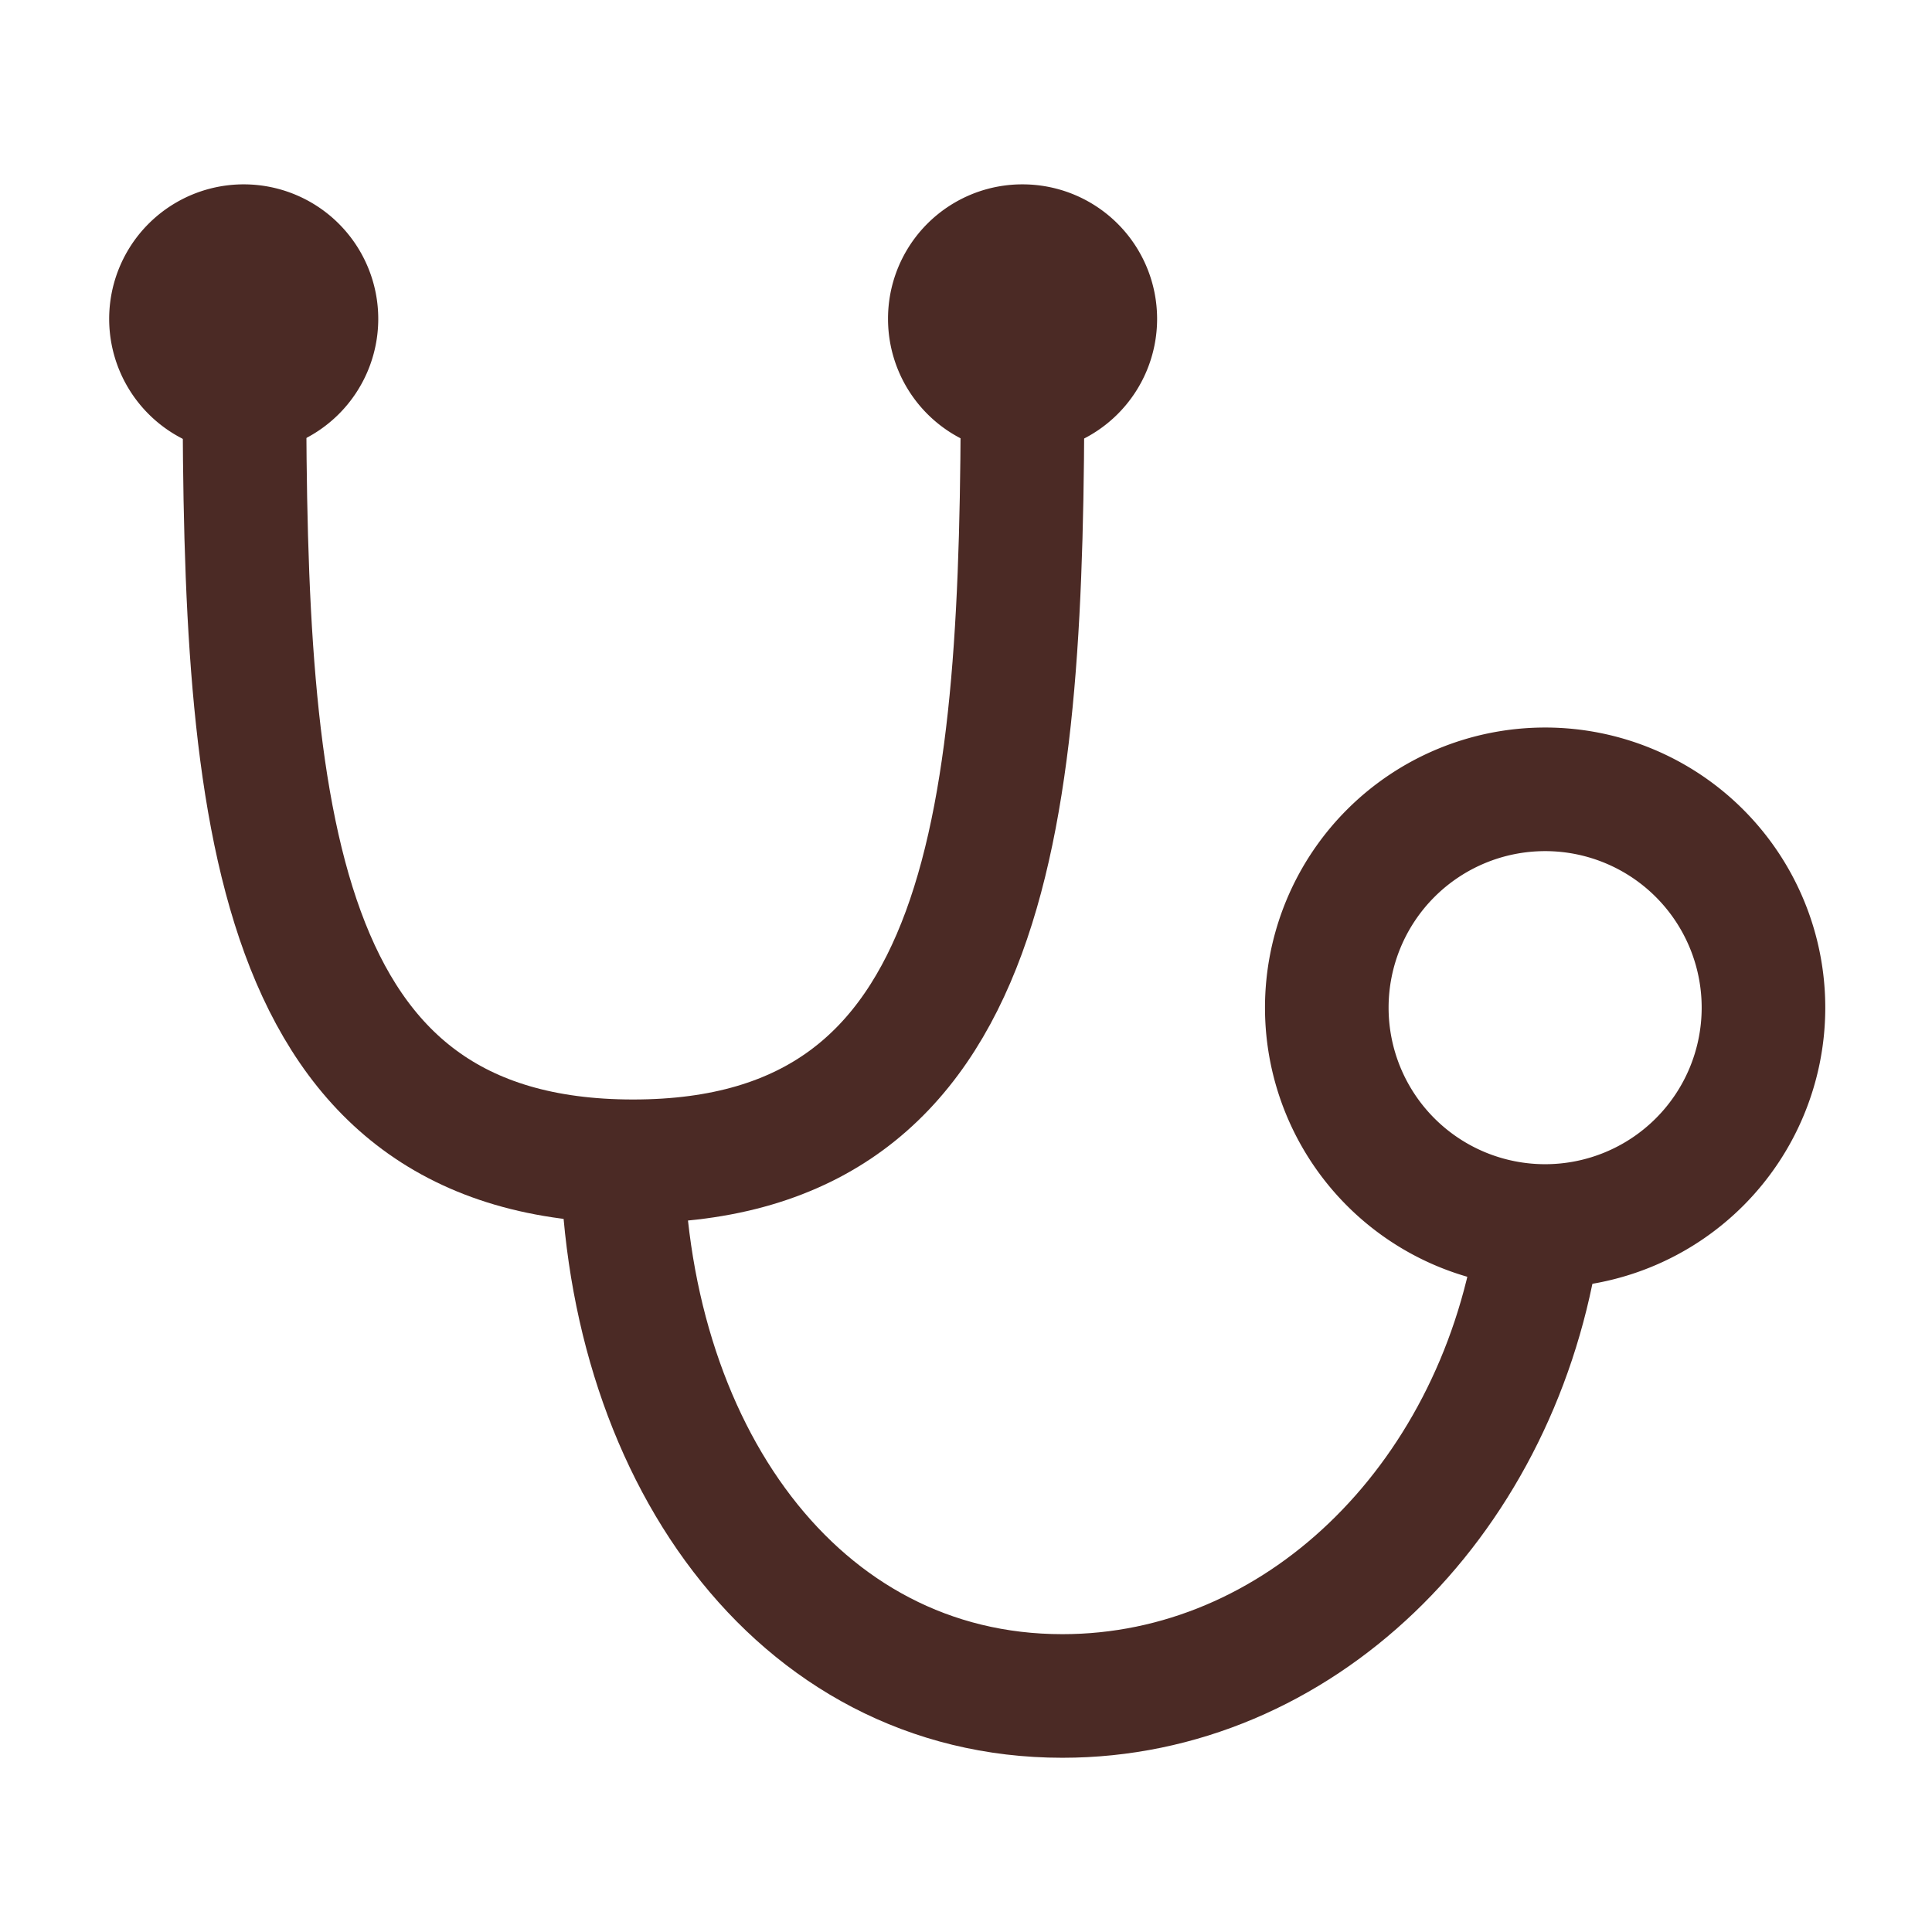 <svg xmlns="http://www.w3.org/2000/svg" width="83" height="83" viewBox="0 0 83 83"><title>Vektis_Icoon_A66_RGB_1-01</title><g><g><g><path d="M10.5,7.92A5.78,5.78,0,1,1,4.69,13.7,5.78,5.78,0,0,1,10.5,7.92h0" fill="#4b2a25" fill-rule="evenodd"/><path d="M43.93,7.92a5.78,5.78,0,1,1-5.78,5.78h0a5.77,5.77,0,0,1,5.76-5.78h0" fill="#4b2a25" fill-rule="evenodd"/><path d="M43.93,16.29c0,18.59-1.15,33.6-16.73,33.6s-16.7-15-16.7-33.6" fill="none" stroke="#4b2a25" stroke-width="5.31"/><path d="M66,53.6c-1.83,11-10.25,19.26-20.36,19.26-11.45,0-18.92-10.63-18.92-23.79" fill="none" stroke="#4b2a25" stroke-width="5.31"/><path d="M66.41,33.91A9.38,9.38,0,1,1,57,43.29a9.38,9.38,0,0,1,9.38-9.38Z" fill="none" stroke="#4b2a25" stroke-width="5.31"/></g></g></g></svg>
